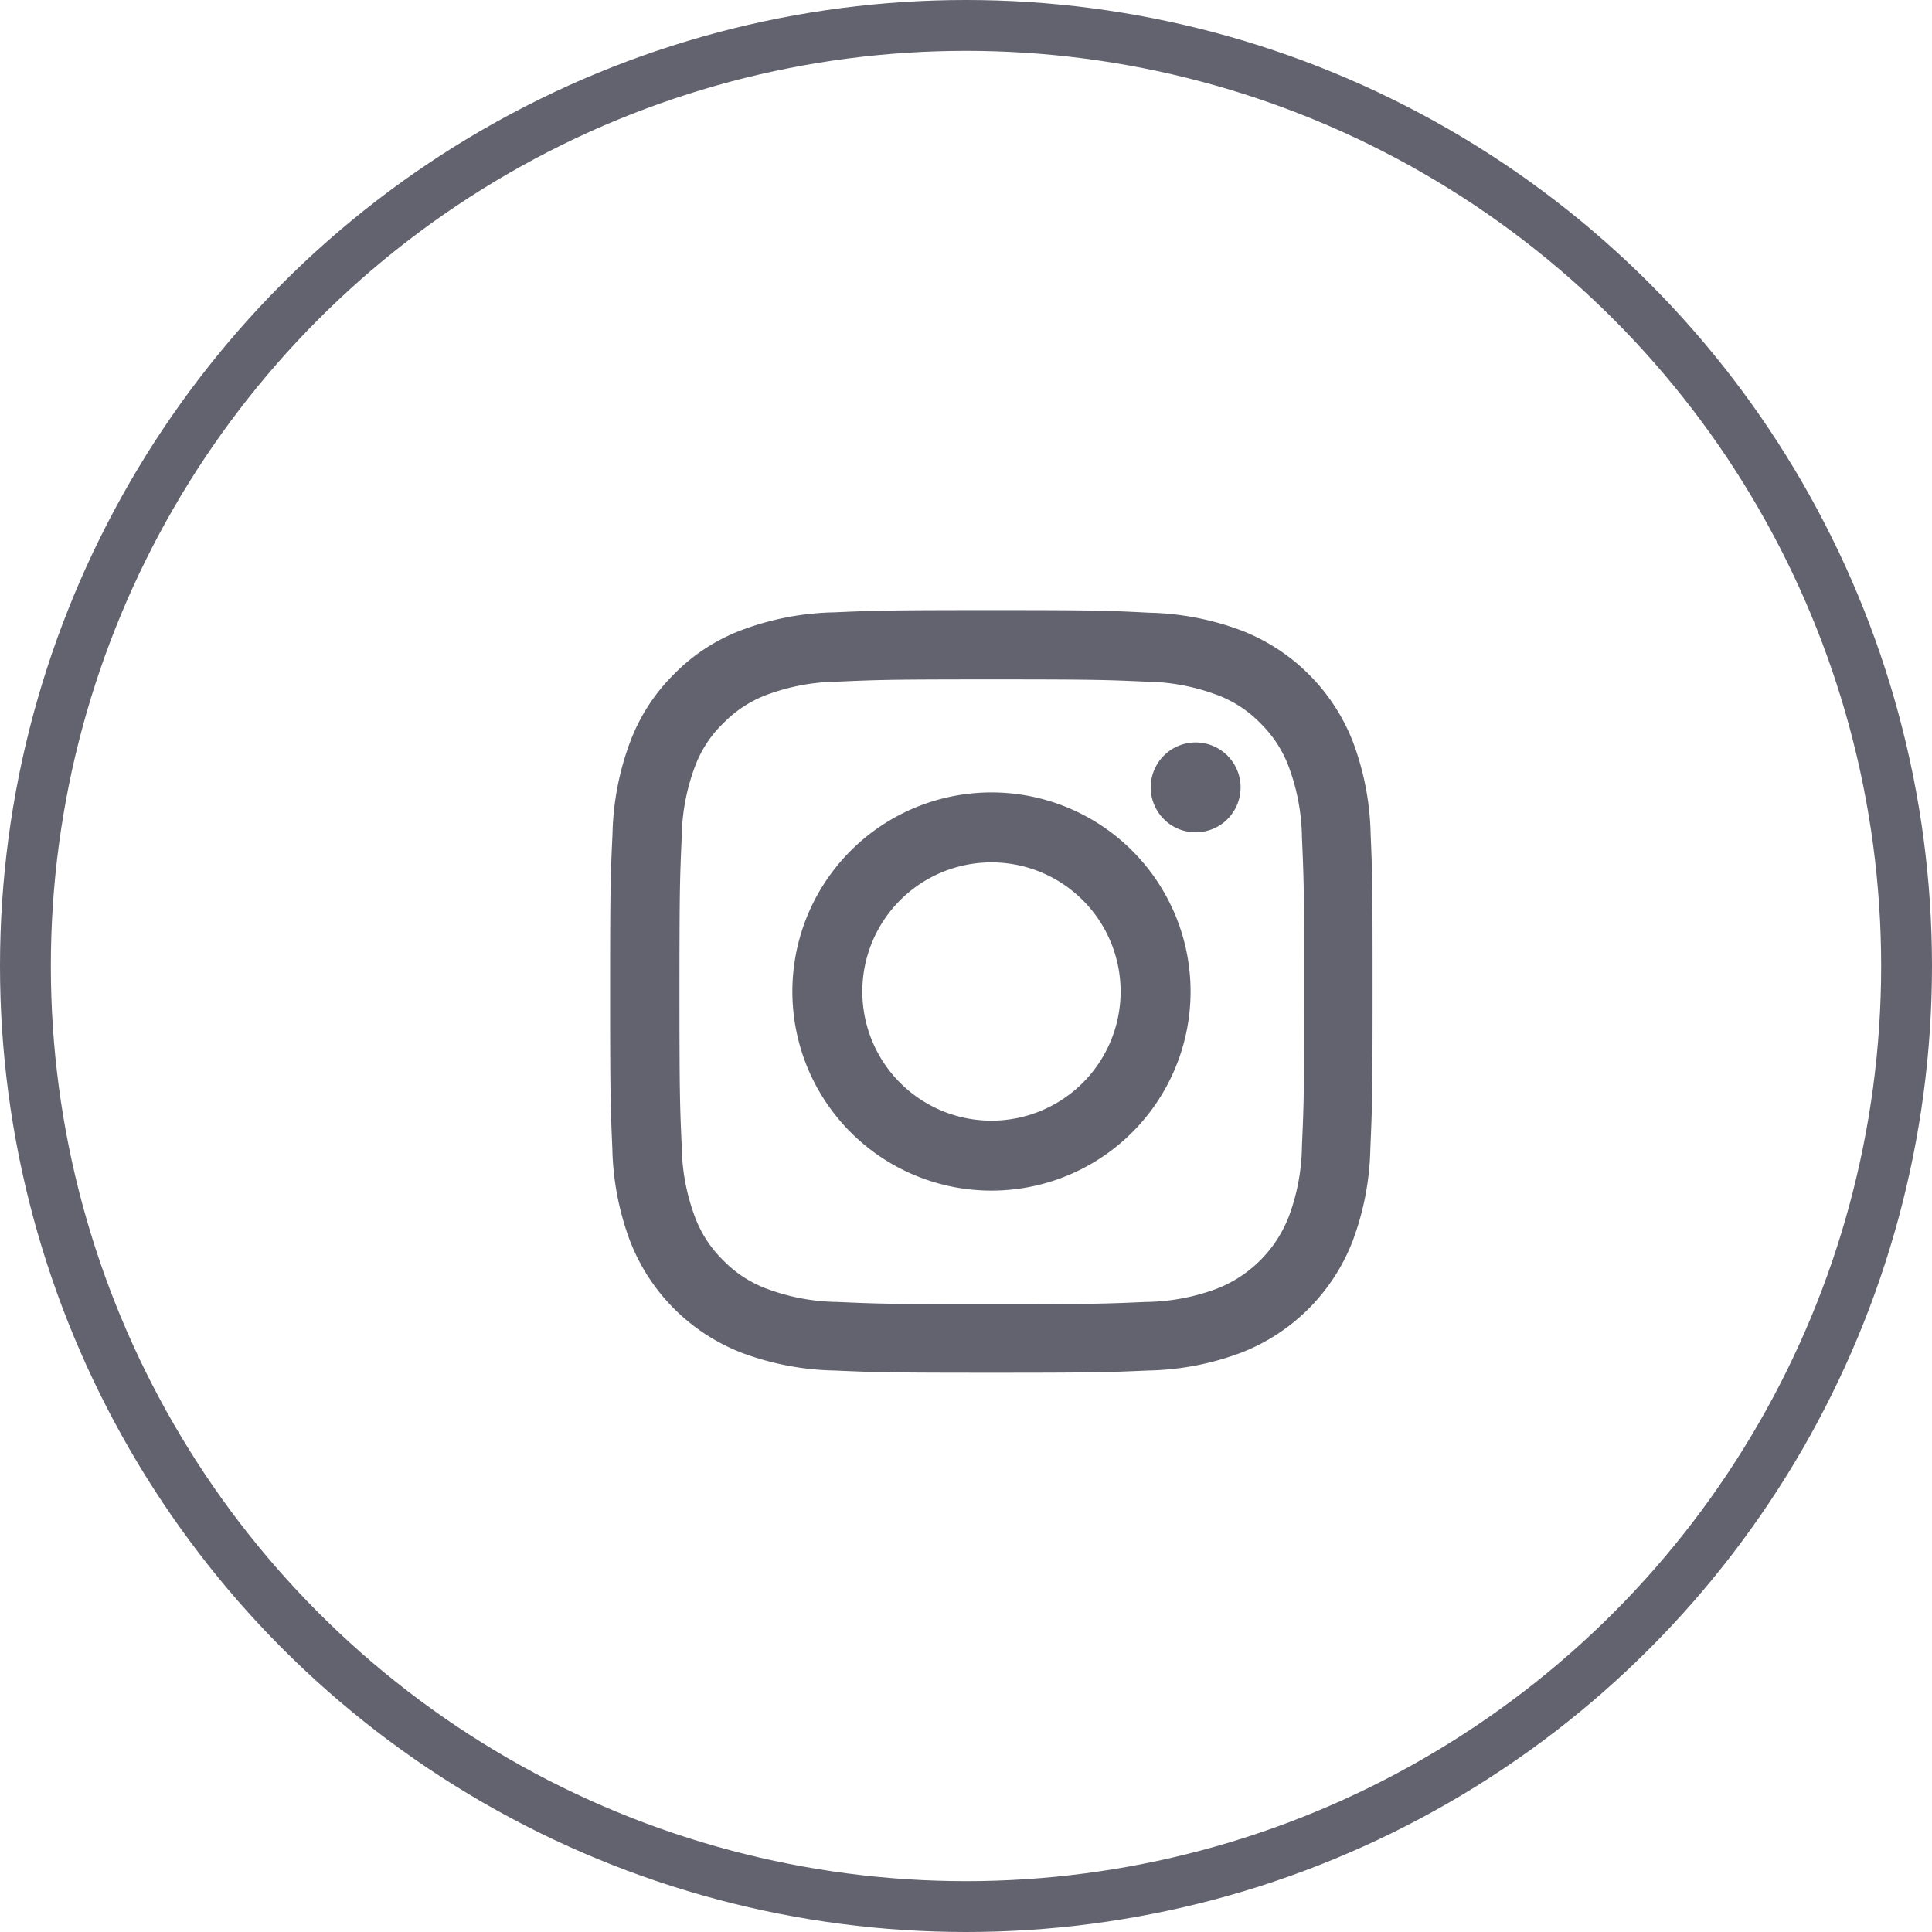 <svg xmlns="http://www.w3.org/2000/svg" width="38" height="38" viewBox="0 0 38 38">
  <g id="Сгруппировать_73" data-name="Сгруппировать 73" transform="translate(-813 -11582)">
    <g id="Page-1" transform="translate(824.987 11594)">
      <g id="Service-page-1" transform="translate(0.013)">
        <g id="Footer">
          <g id="instagram" transform="translate(0 0)">
            <path id="Shape" d="M14.972,4.41a5.481,5.481,0,0,0-.349-1.82A3.842,3.842,0,0,0,12.428.4a5.5,5.5,0,0,0-1.82-.349C9.806.009,9.551,0,7.514,0S5.223.009,4.423.044A5.483,5.483,0,0,0,2.6.393a3.66,3.66,0,0,0-1.33.867A3.693,3.693,0,0,0,.409,2.587,5.5,5.5,0,0,0,.06,4.407C.022,5.21.013,5.465.013,7.5s.009,2.291.044,3.091a5.481,5.481,0,0,0,.349,1.82A3.842,3.842,0,0,0,2.6,14.607a5.5,5.5,0,0,0,1.82.349c.8.035,1.055.044,3.091.044s2.291-.009,3.091-.044a5.48,5.48,0,0,0,1.82-.349,3.837,3.837,0,0,0,2.195-2.195,5.5,5.5,0,0,0,.349-1.82c.035-.8.044-1.055.044-3.091S15.007,5.21,14.972,4.41Zm-1.351,6.124a4.111,4.111,0,0,1-.258,1.392,2.488,2.488,0,0,1-1.424,1.424,4.126,4.126,0,0,1-1.392.258c-.791.035-1.028.044-3.03.044s-2.242-.009-3.03-.044A4.109,4.109,0,0,1,3.1,13.35a2.308,2.308,0,0,1-.861-.56,2.332,2.332,0,0,1-.56-.861,4.127,4.127,0,0,1-.258-1.392c-.035-.791-.044-1.029-.044-3.03s.009-2.242.044-3.03a4.109,4.109,0,0,1,.258-1.392,2.28,2.28,0,0,1,.563-.862,2.328,2.328,0,0,1,.861-.56A4.129,4.129,0,0,1,4.49,1.407c.791-.035,1.029-.044,3.03-.044s2.242.009,3.03.044a4.111,4.111,0,0,1,1.392.258,2.306,2.306,0,0,1,.861.56,2.332,2.332,0,0,1,.56.862,4.128,4.128,0,0,1,.258,1.392c.035.791.044,1.028.044,3.03S13.656,9.743,13.621,10.534Z" transform="translate(-0.013 0)" fill="#62636f"/>
            <path id="Shape-2" data-name="Shape" d="M7.514,3.586A3.916,3.916,0,1,0,11.43,7.5,3.917,3.917,0,0,0,7.514,3.586Zm0,6.456a2.54,2.54,0,1,1,2.54-2.54,2.541,2.541,0,0,1-2.54,2.54Z" transform="translate(-0.013 0)" fill="#62636f"/>
            <path id="Path" d="M12.207,3.436a.884.884,0,1,1-.884-.884.884.884,0,0,1,.884.884Z" transform="translate(0.194 0.051)" fill="#62636f"/>
          </g>
        </g>
      </g>
    </g>
    <g id="Эллипс_18" data-name="Эллипс 18" transform="translate(813 11582)" fill="none" stroke="#62636f" stroke-width="1">
      <circle cx="19" cy="19" r="19" stroke="none"/>
      <circle cx="19" cy="19" r="18.5" fill="none"/>
    </g>
  </g>
</svg>
